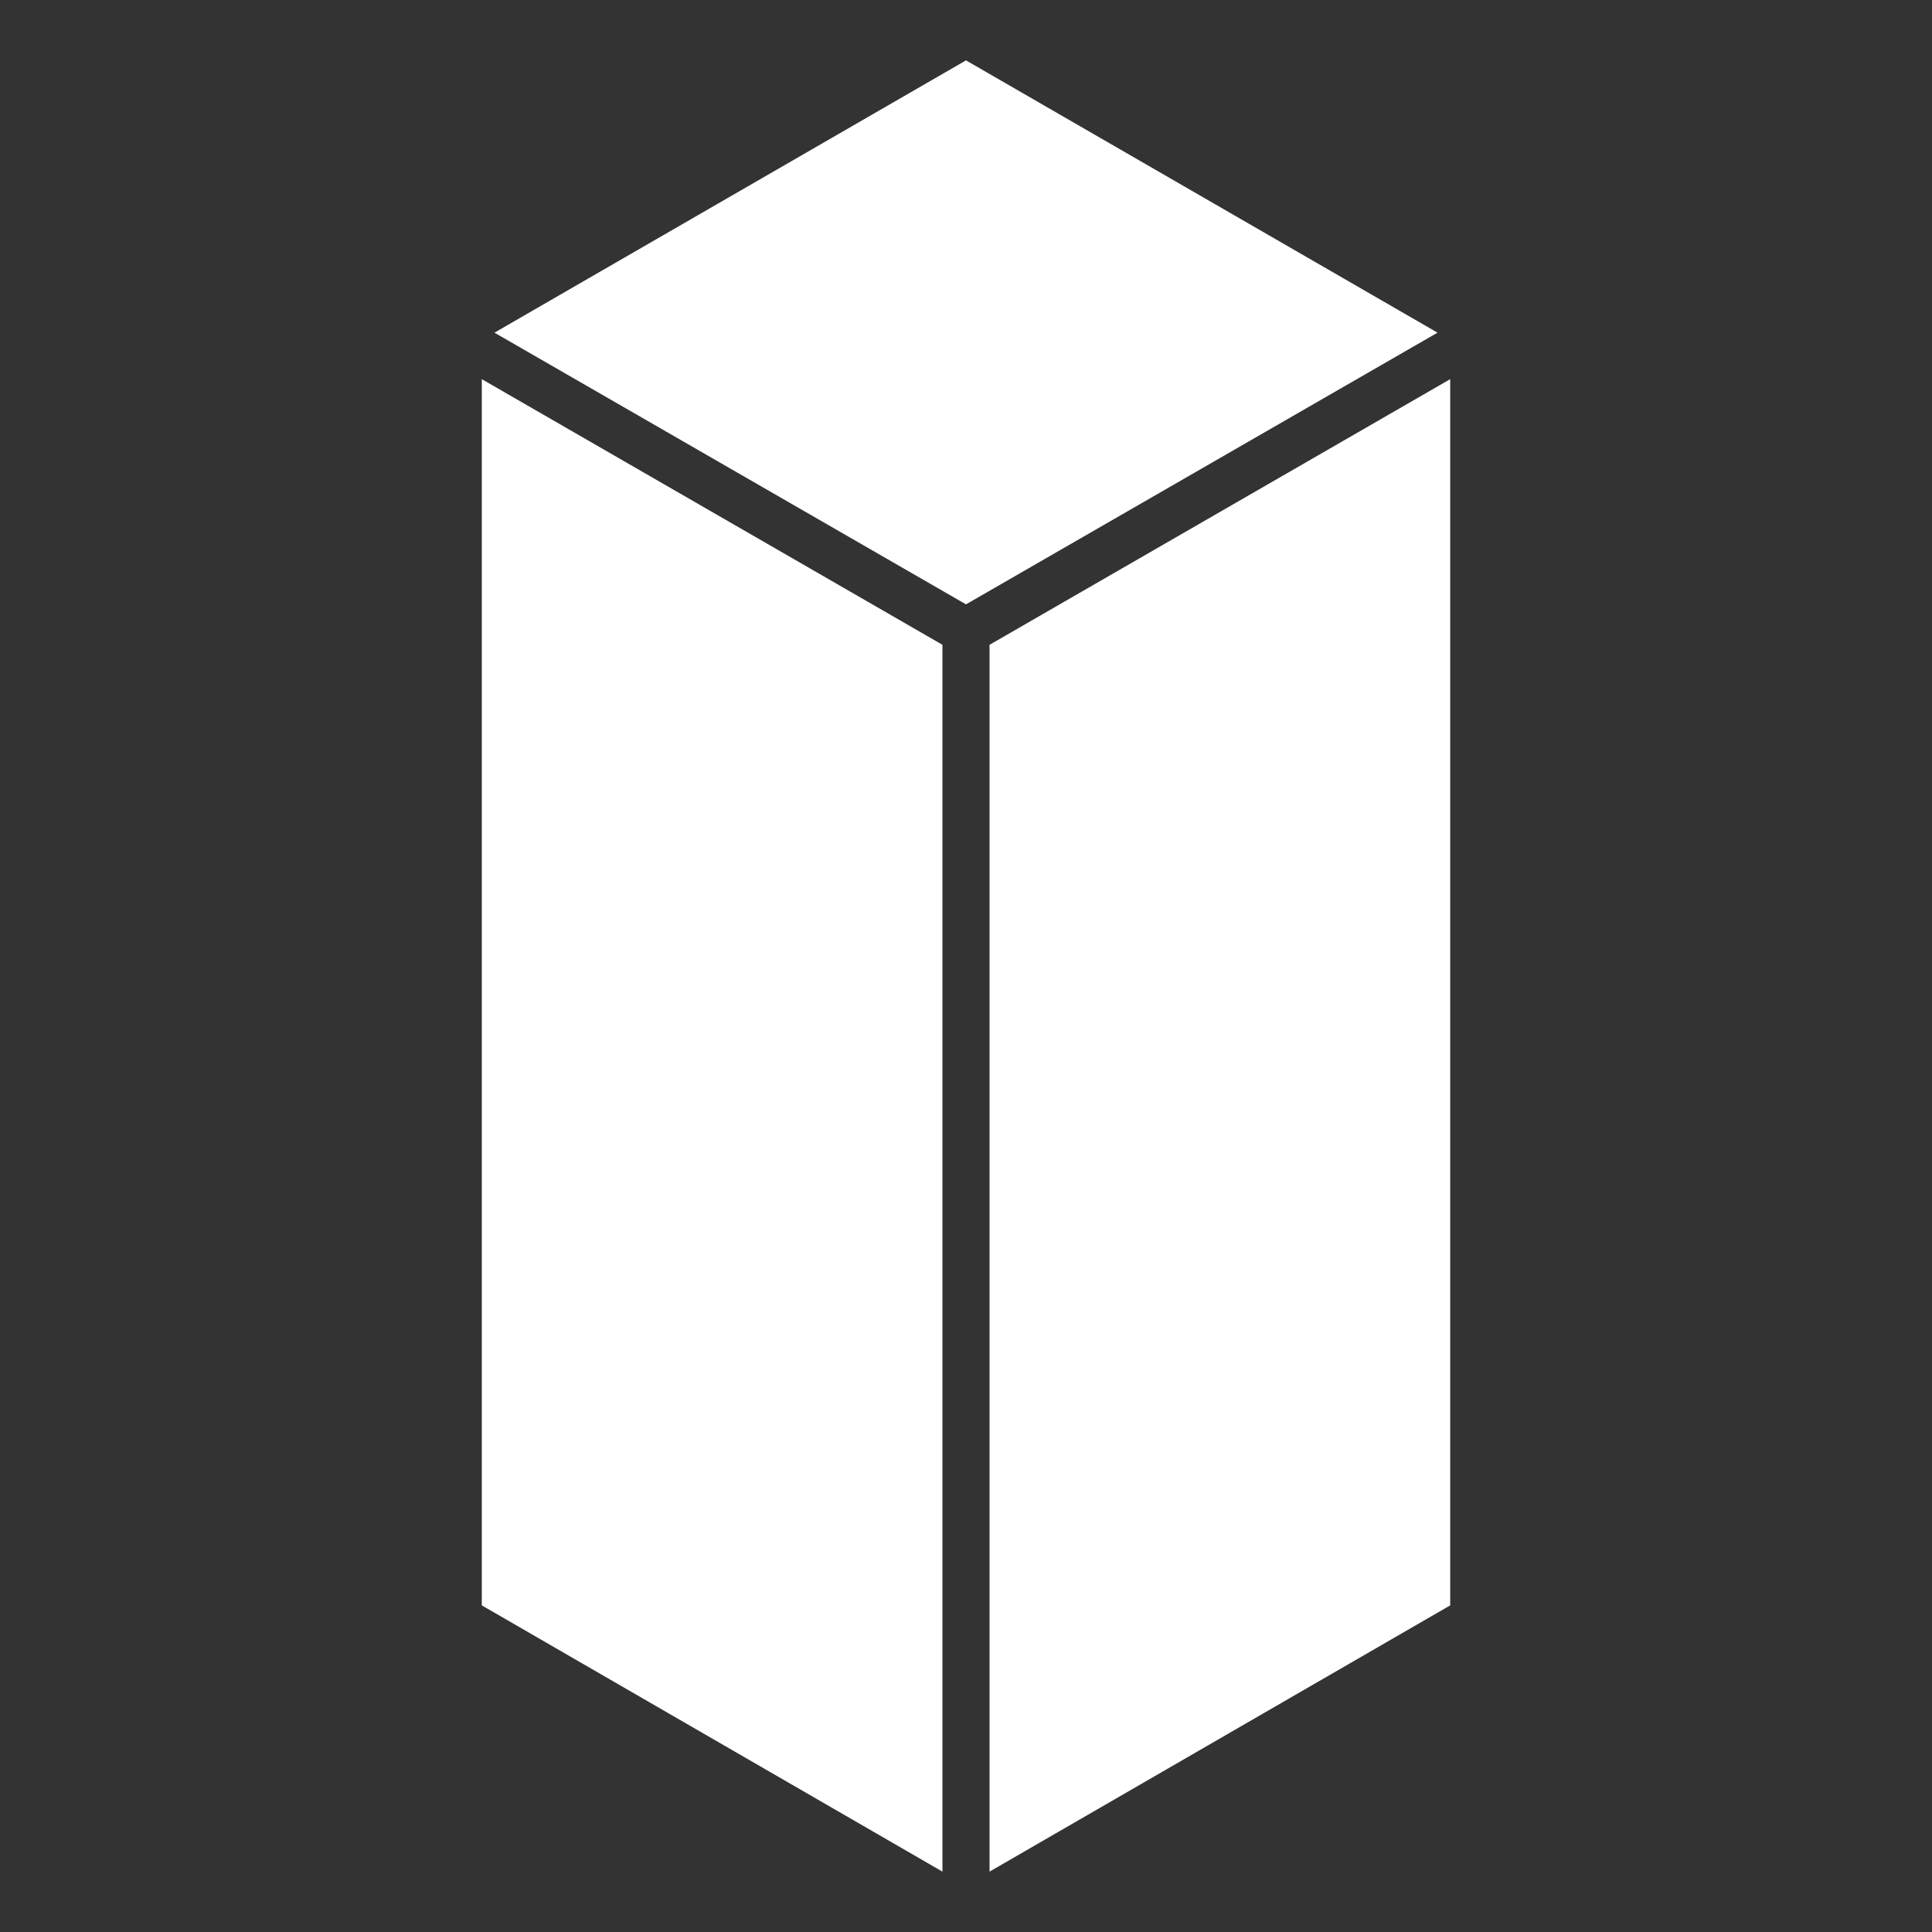 <?xml version="1.0" encoding="UTF-8"?>
<svg xmlns="http://www.w3.org/2000/svg" id="Audience" version="1.1" viewBox="0 0 32 32">
  <rect x="0" y="0" width="32" height="32" fill="#333333" stroke="none"/>
  <!-- Generator: Adobe Illustrator 29.5.1, SVG Export Plug-In . SVG Version: 2.1.0 Build 141)  -->
  <defs>
    <style>
      .st0 {
        fill: #fff;
      }
    </style>
  </defs>
  <polygon class="st0" points="16 10.01 23.81 5.51 16 1 8.19 5.51 16 10.01"></polygon>
  <polygon class="st0" points="15.61 10.68 7.98 6.28 7.98 26.59 15.61 31 15.61 10.68"></polygon>
  <polygon class="st0" points="16.39 10.68 16.39 31 24.02 26.59 24.02 6.28 16.39 10.68"></polygon>
</svg>
